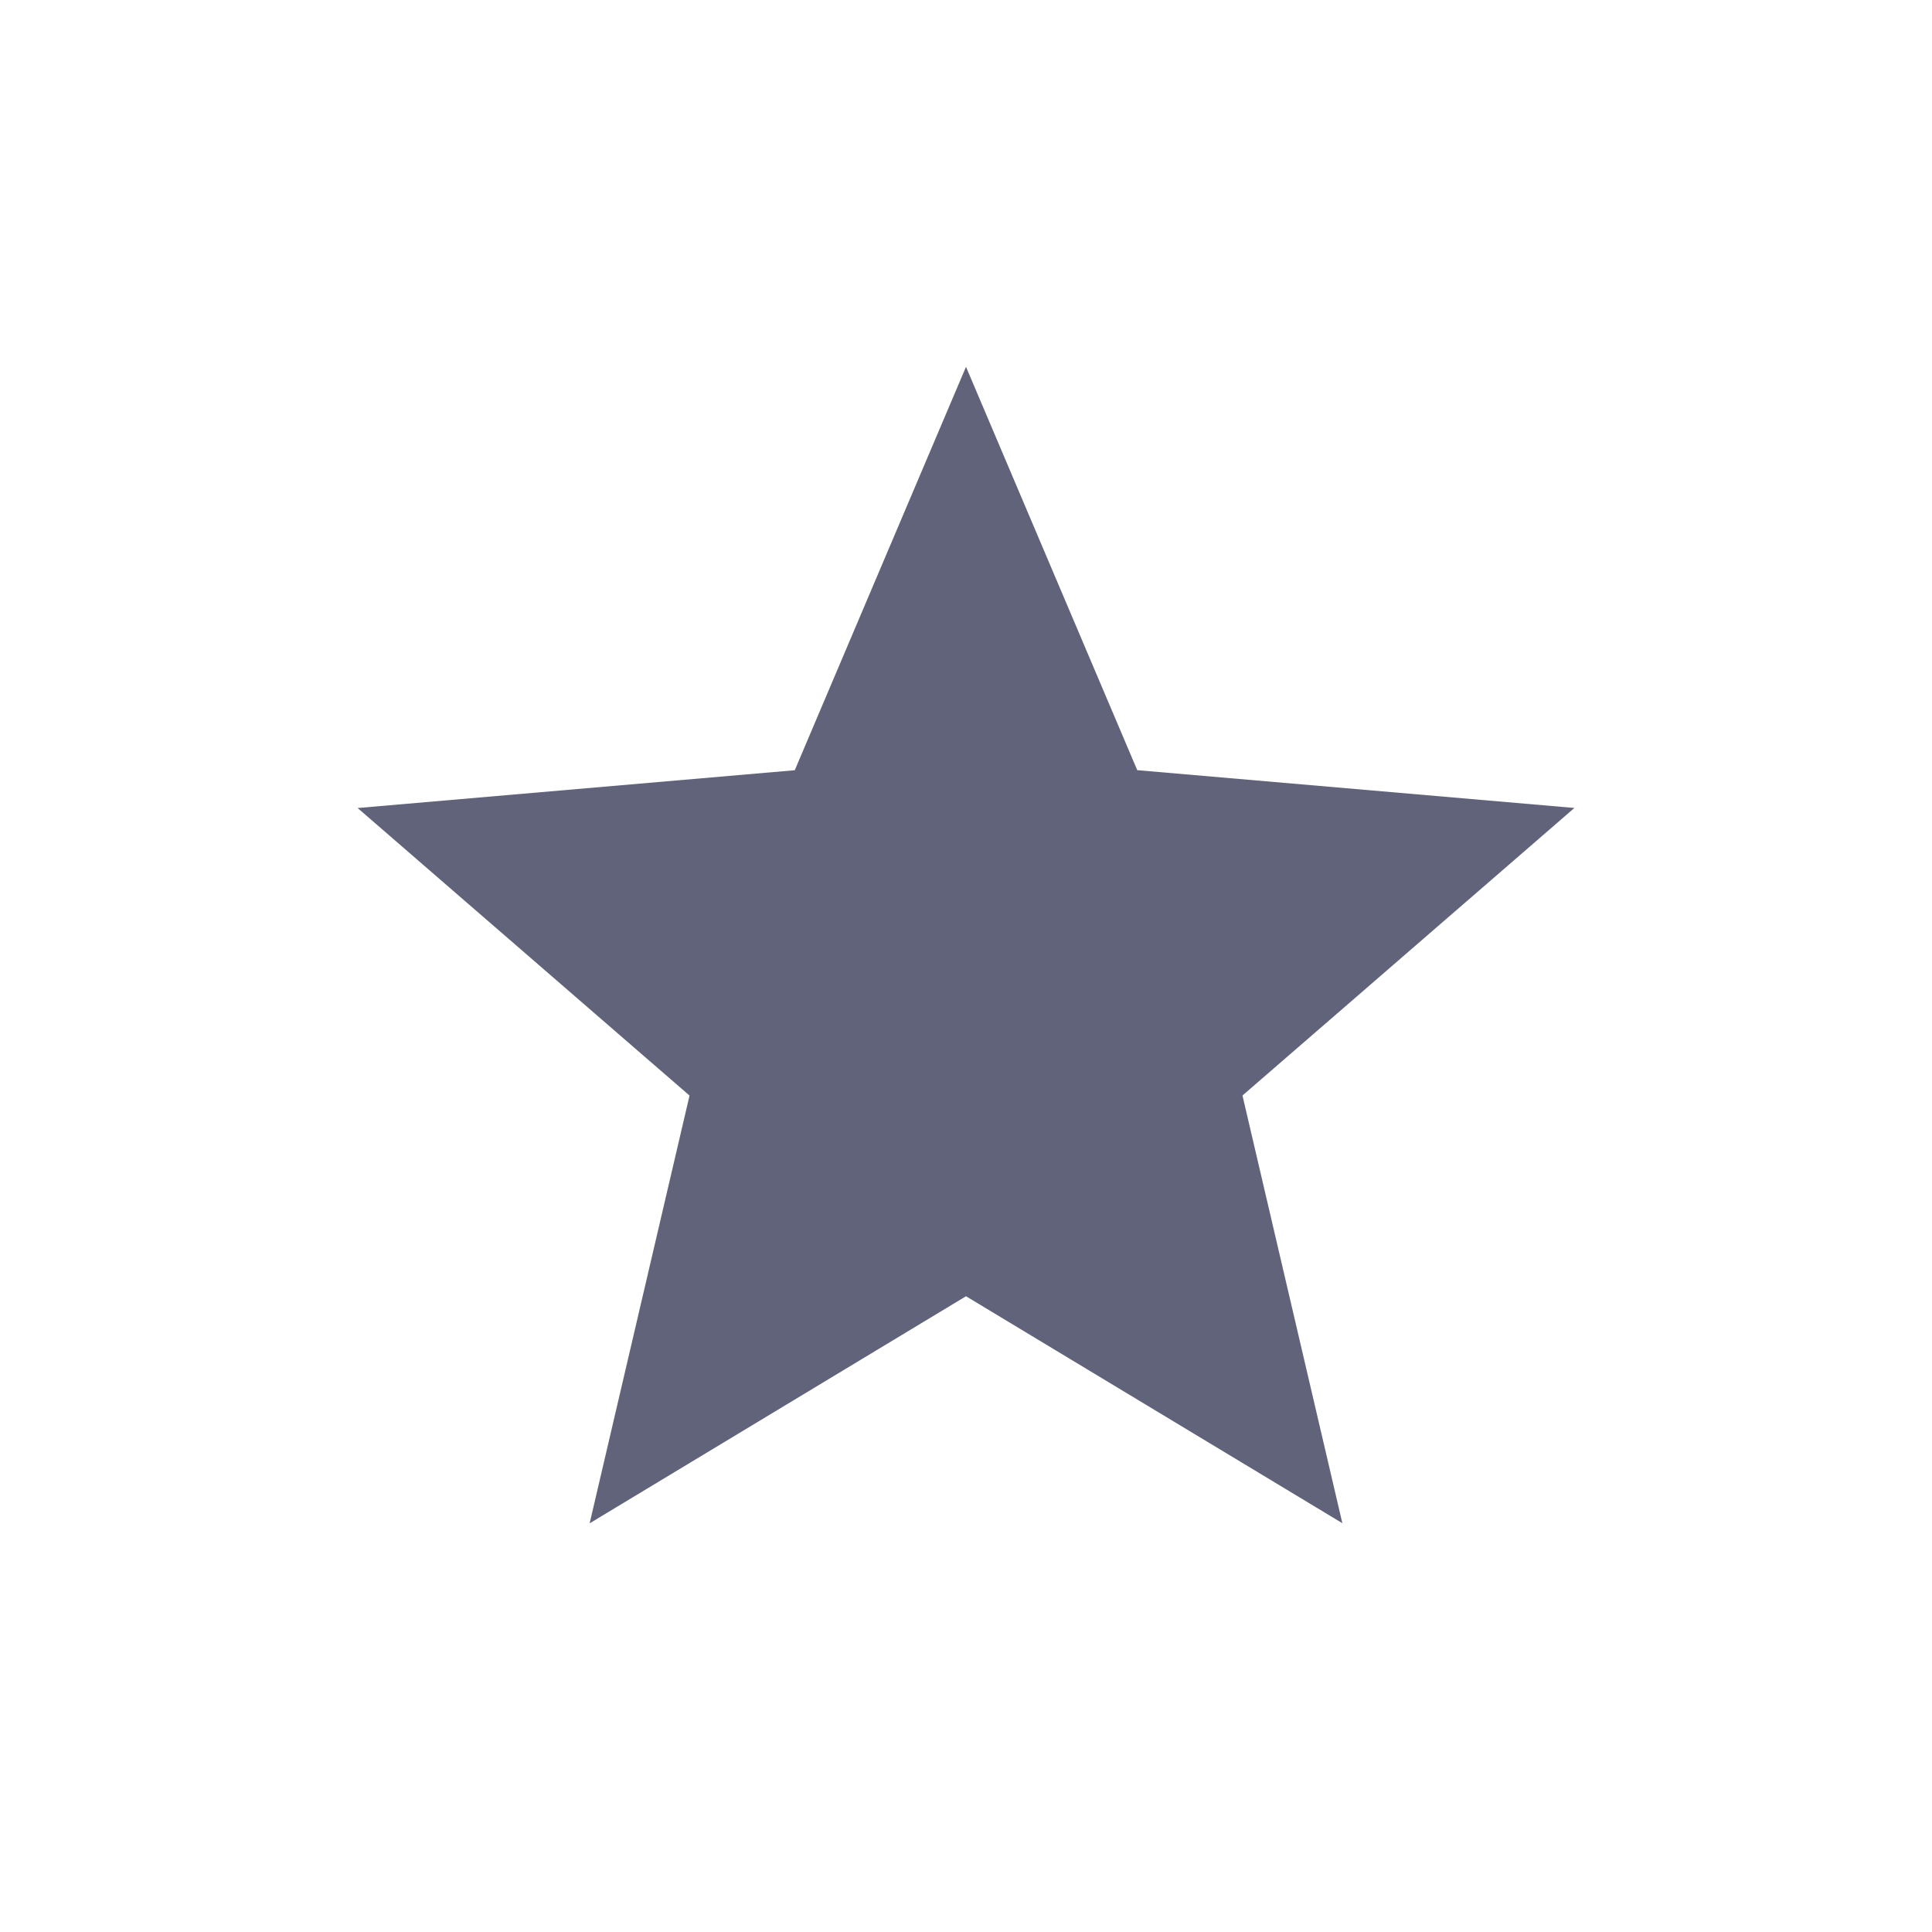 <svg xmlns="http://www.w3.org/2000/svg" width="30" height="30" viewBox="0 0 30 30" fill="none"><path d="M9.156 23.654L10.707 17.012L5.553 12.547L12.341 11.96L15 5.696L17.659 11.959L24.447 12.546L19.293 17.011L20.844 23.652L15 20.128L9.156 23.654Z" fill="#60637A"></path></svg>